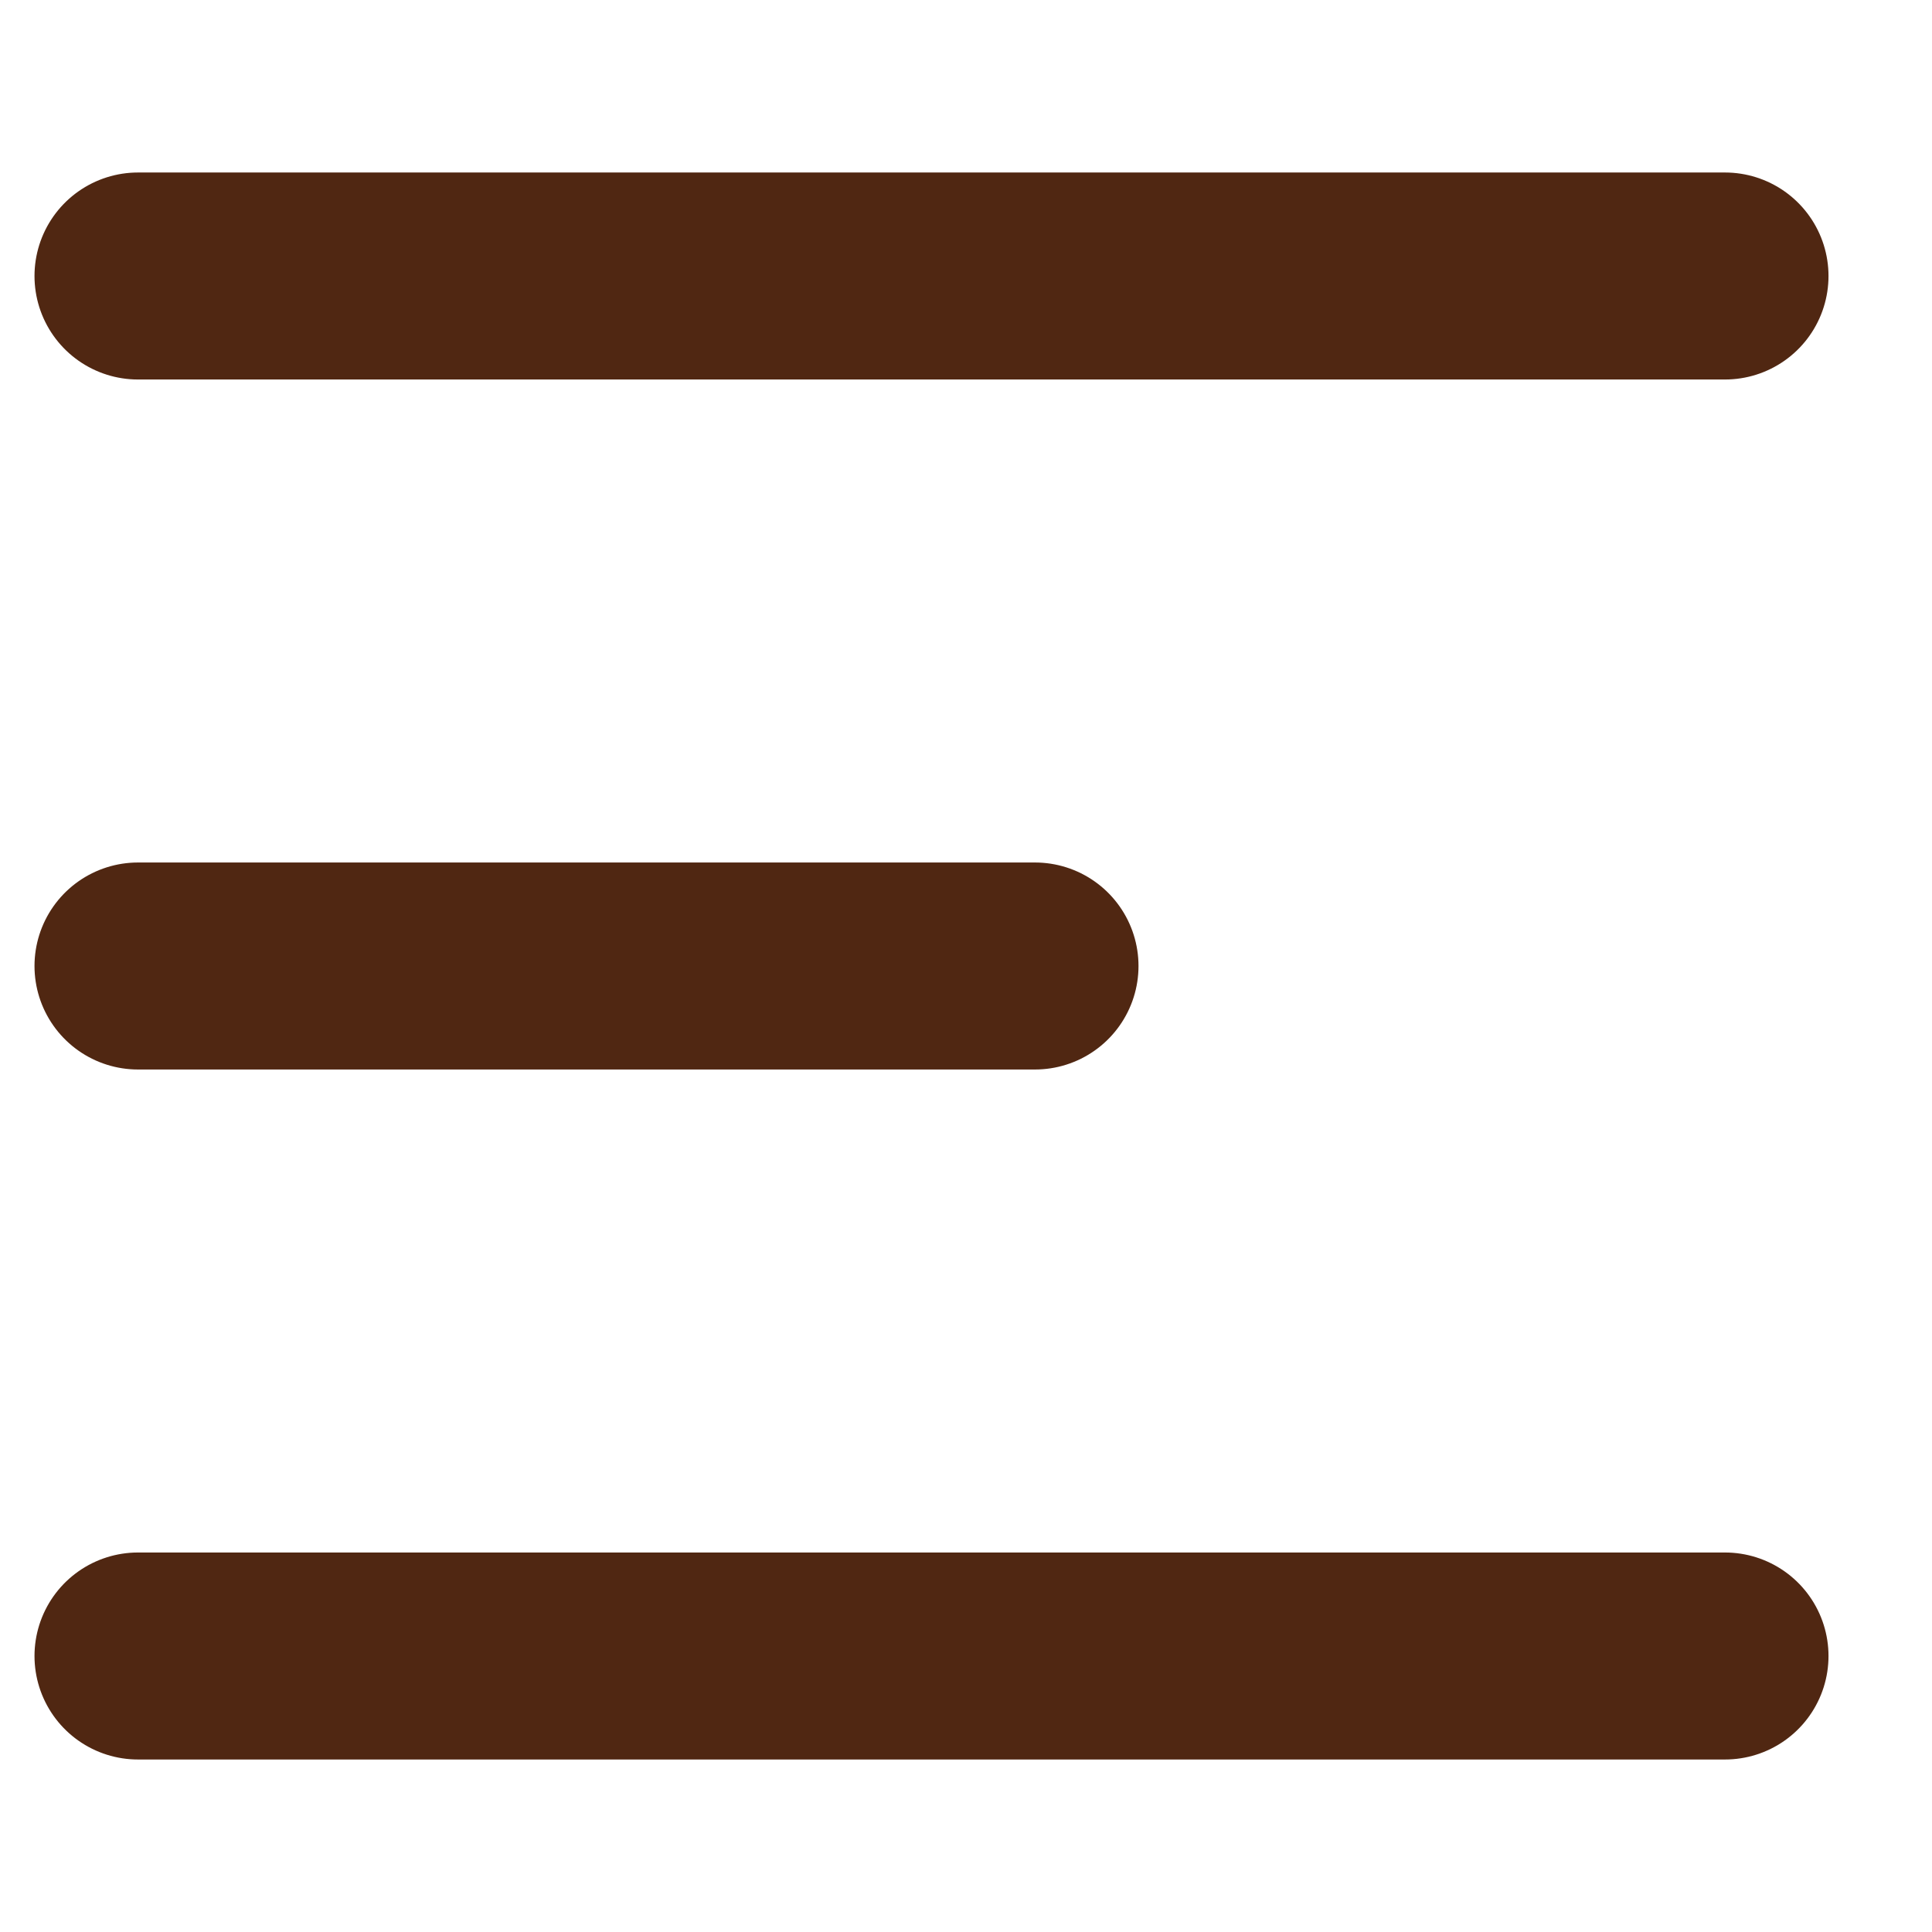 <svg width="14" height="14" viewBox="0 0 14 14" fill="none" xmlns="http://www.w3.org/2000/svg">
    <path d="M1 2h11.5M1 7h6.5M1 12h11.5" stroke="#502712" stroke-width="1.5" stroke-linecap="round"/>
</svg>
